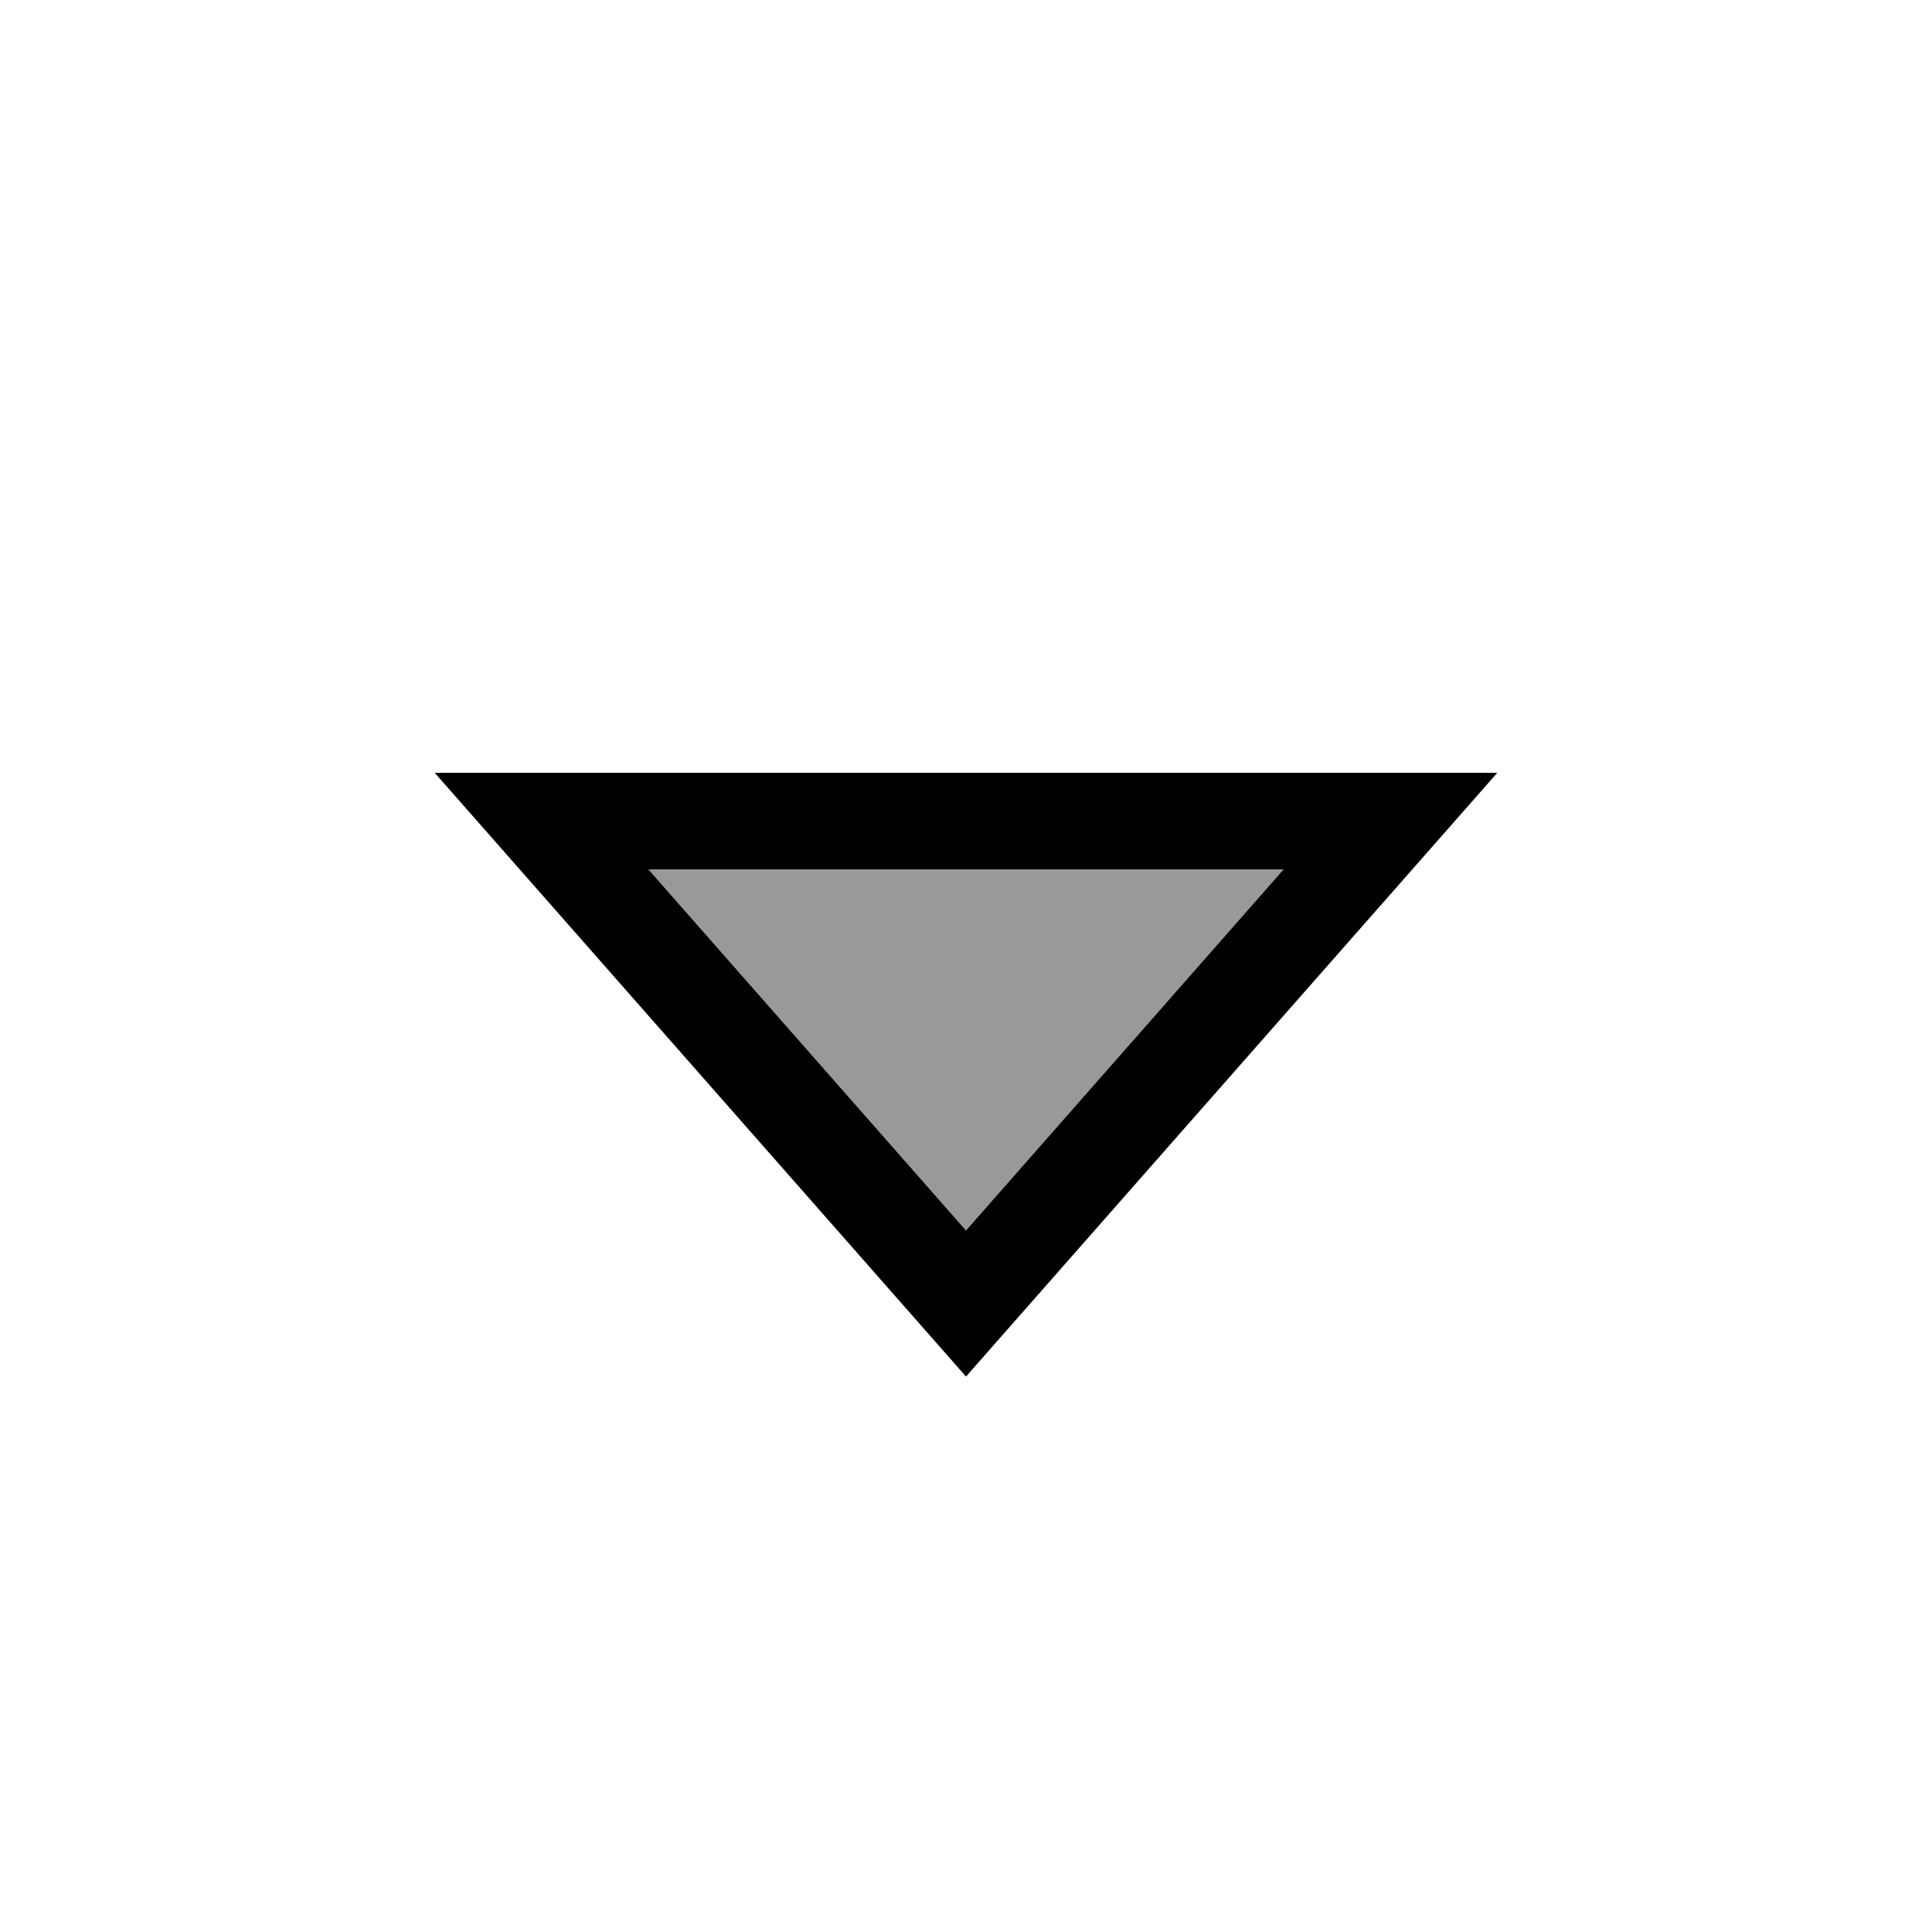 <svg xmlns="http://www.w3.org/2000/svg" viewBox="0 0 640 640"><!--! Font Awesome Pro 7.1.0 by @fontawesome - https://fontawesome.com License - https://fontawesome.com/license (Commercial License) Copyright 2025 Fonticons, Inc. --><path opacity=".4" fill="currentColor" d="M214.8 288L425.2 288L320 407.6L214.8 288z"/><path fill="currentColor" d="M496 256L144 256L320 456L496 256zM214.8 288L425.2 288L320 407.6L214.8 288z"/></svg>